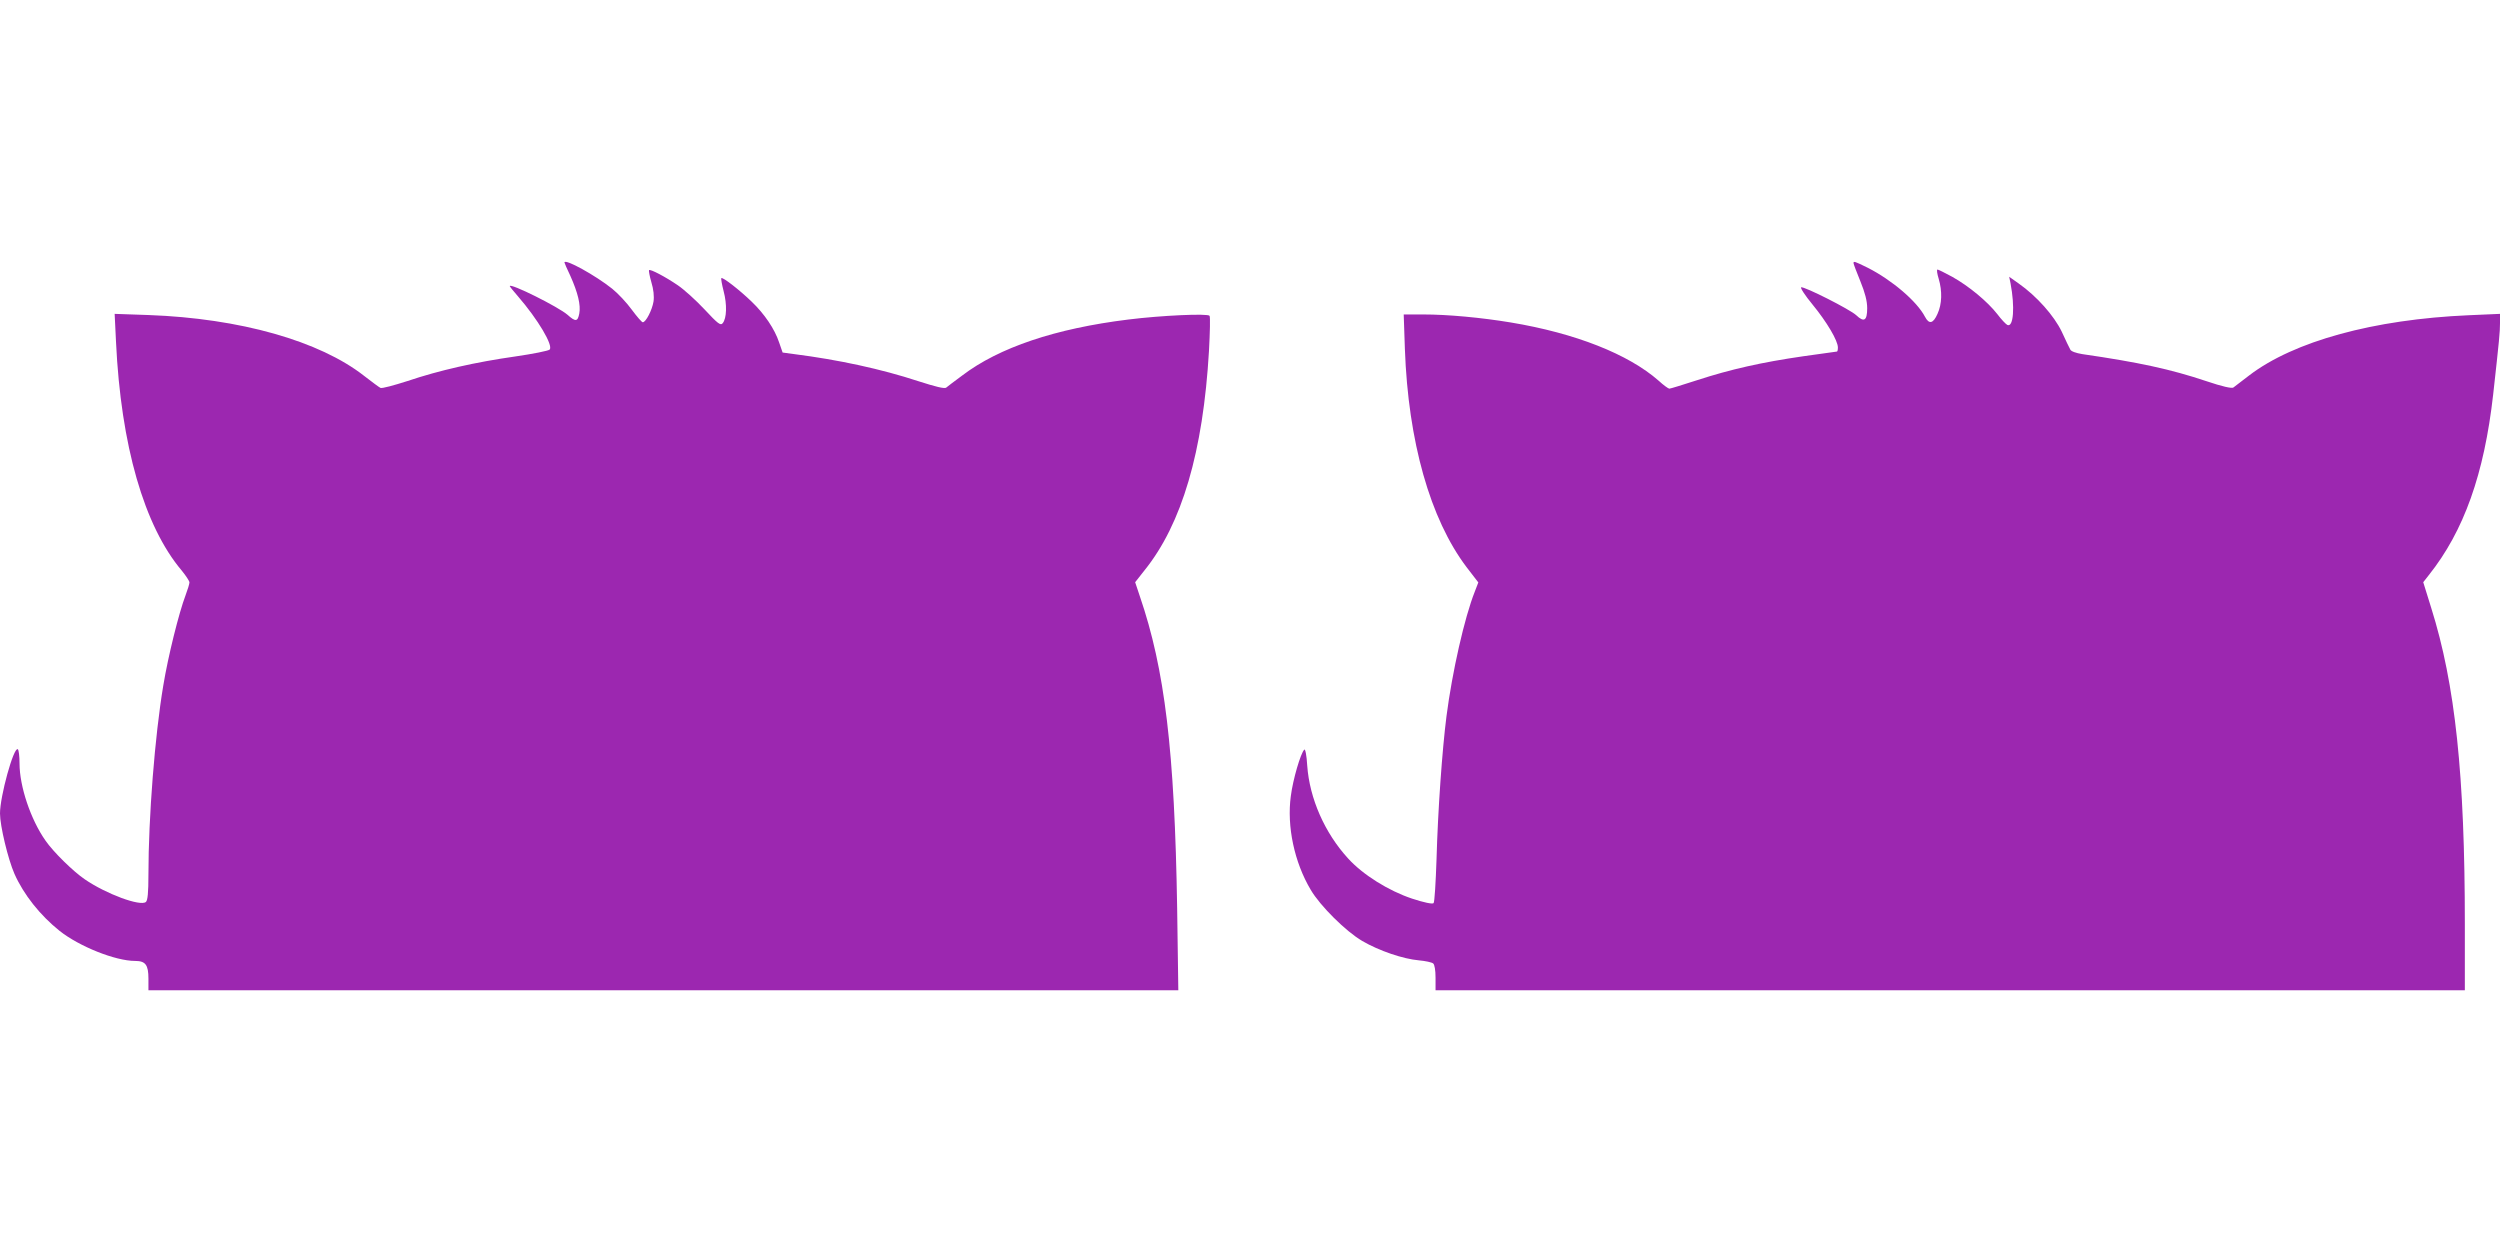 <?xml version="1.0" standalone="no"?>
<!DOCTYPE svg PUBLIC "-//W3C//DTD SVG 20010904//EN"
 "http://www.w3.org/TR/2001/REC-SVG-20010904/DTD/svg10.dtd">
<svg version="1.0" xmlns="http://www.w3.org/2000/svg"
 width="1280pt" height="640pt" viewBox="0 0 1280 640"
 preserveAspectRatio="xMidYMid meet">
<g transform="translate(0,640) scale(0.1,-0.1)"
fill="#9c27b0" stroke="none">
<path d="M2890 5056 c0 -2 13 -33 30 -68 39 -87 54 -150 46 -193 -8 -42 -19
-44 -60 -7 -47 41 -296 165 -296 147 0 -2 18 -25 41 -51 104 -120 183 -254
163 -274 -6 -6 -85 -22 -175 -35 -204 -29 -390 -71 -553 -126 -69 -22 -131
-39 -138 -35 -7 3 -44 31 -83 61 -228 179 -636 295 -1104 312 l-174 6 7 -144
c25 -529 144 -943 337 -1171 21 -26 39 -53 39 -60 0 -7 -9 -37 -20 -66 -34
-90 -89 -310 -114 -462 -43 -255 -76 -676 -76 -966 0 -96 -4 -134 -13 -142
-28 -24 -204 41 -313 116 -59 40 -161 140 -201 198 -76 108 -133 278 -133 395
0 37 -4 70 -9 73 -21 13 -91 -241 -91 -329 0 -63 41 -234 74 -309 47 -106 131
-212 231 -292 101 -80 286 -154 387 -154 53 0 68 -20 68 -91 l0 -59 2637 0
2636 0 -6 422 c-13 805 -63 1221 -191 1595 l-24 72 48 61 c191 237 300 607
330 1124 5 93 7 173 3 179 -8 13 -249 2 -416 -19 -373 -46 -662 -143 -851
-287 -38 -28 -75 -56 -82 -62 -9 -6 -54 5 -141 33 -192 63 -410 110 -637 139
l-59 8 -18 52 c-23 69 -75 146 -141 209 -60 58 -148 127 -155 120 -2 -2 3 -32
12 -67 18 -68 16 -139 -5 -164 -11 -13 -24 -3 -93 71 -44 47 -105 102 -136
123 -66 45 -141 84 -148 78 -2 -3 3 -31 12 -62 11 -36 15 -72 11 -99 -7 -43
-39 -106 -55 -106 -5 0 -30 29 -56 64 -26 36 -71 84 -101 108 -85 68 -244 156
-244 134z"/>
<path d="M9490 5053 c0 -5 16 -46 35 -93 24 -59 35 -101 35 -138 0 -64 -16
-74 -56 -36 -32 30 -266 148 -282 143 -6 -2 20 -42 58 -88 73 -89 130 -185
130 -220 0 -12 -2 -21 -5 -21 -3 0 -80 -11 -172 -24 -214 -31 -373 -67 -542
-122 -74 -24 -139 -44 -144 -44 -5 0 -30 18 -55 41 -155 136 -426 243 -757
298 -151 25 -321 41 -449 41 l-99 0 6 -177 c17 -472 129 -870 316 -1117 l60
-78 -18 -47 c-53 -133 -116 -413 -145 -638 -22 -172 -44 -481 -51 -733 -4
-118 -10 -219 -15 -224 -6 -6 -49 3 -110 23 -120 40 -252 122 -328 206 -119
130 -197 306 -209 475 -3 53 -10 87 -15 82 -19 -19 -58 -152 -69 -238 -21
-155 18 -339 102 -480 48 -82 180 -213 264 -262 86 -50 209 -92 290 -99 33 -3
66 -10 73 -16 7 -6 12 -34 12 -73 l0 -64 2635 0 2635 0 0 339 c0 762 -49 1227
-172 1618 l-41 132 29 37 c179 225 283 516 329 924 31 279 35 320 35 366 l0
47 -160 -7 c-486 -21 -895 -133 -1124 -308 -38 -29 -75 -57 -81 -62 -8 -6 -57
5 -137 32 -185 62 -348 97 -637 139 -31 5 -57 14 -61 23 -5 8 -24 49 -44 92
-39 81 -127 181 -221 247 l-48 34 7 -34 c23 -121 15 -226 -16 -213 -7 3 -31
28 -52 56 -50 64 -145 143 -231 191 -37 20 -71 37 -75 37 -5 0 -2 -21 6 -47
19 -64 17 -130 -6 -180 -22 -50 -43 -55 -64 -15 -41 79 -169 188 -293 251 -67
33 -73 35 -73 24z"/>
</g>
</svg>
